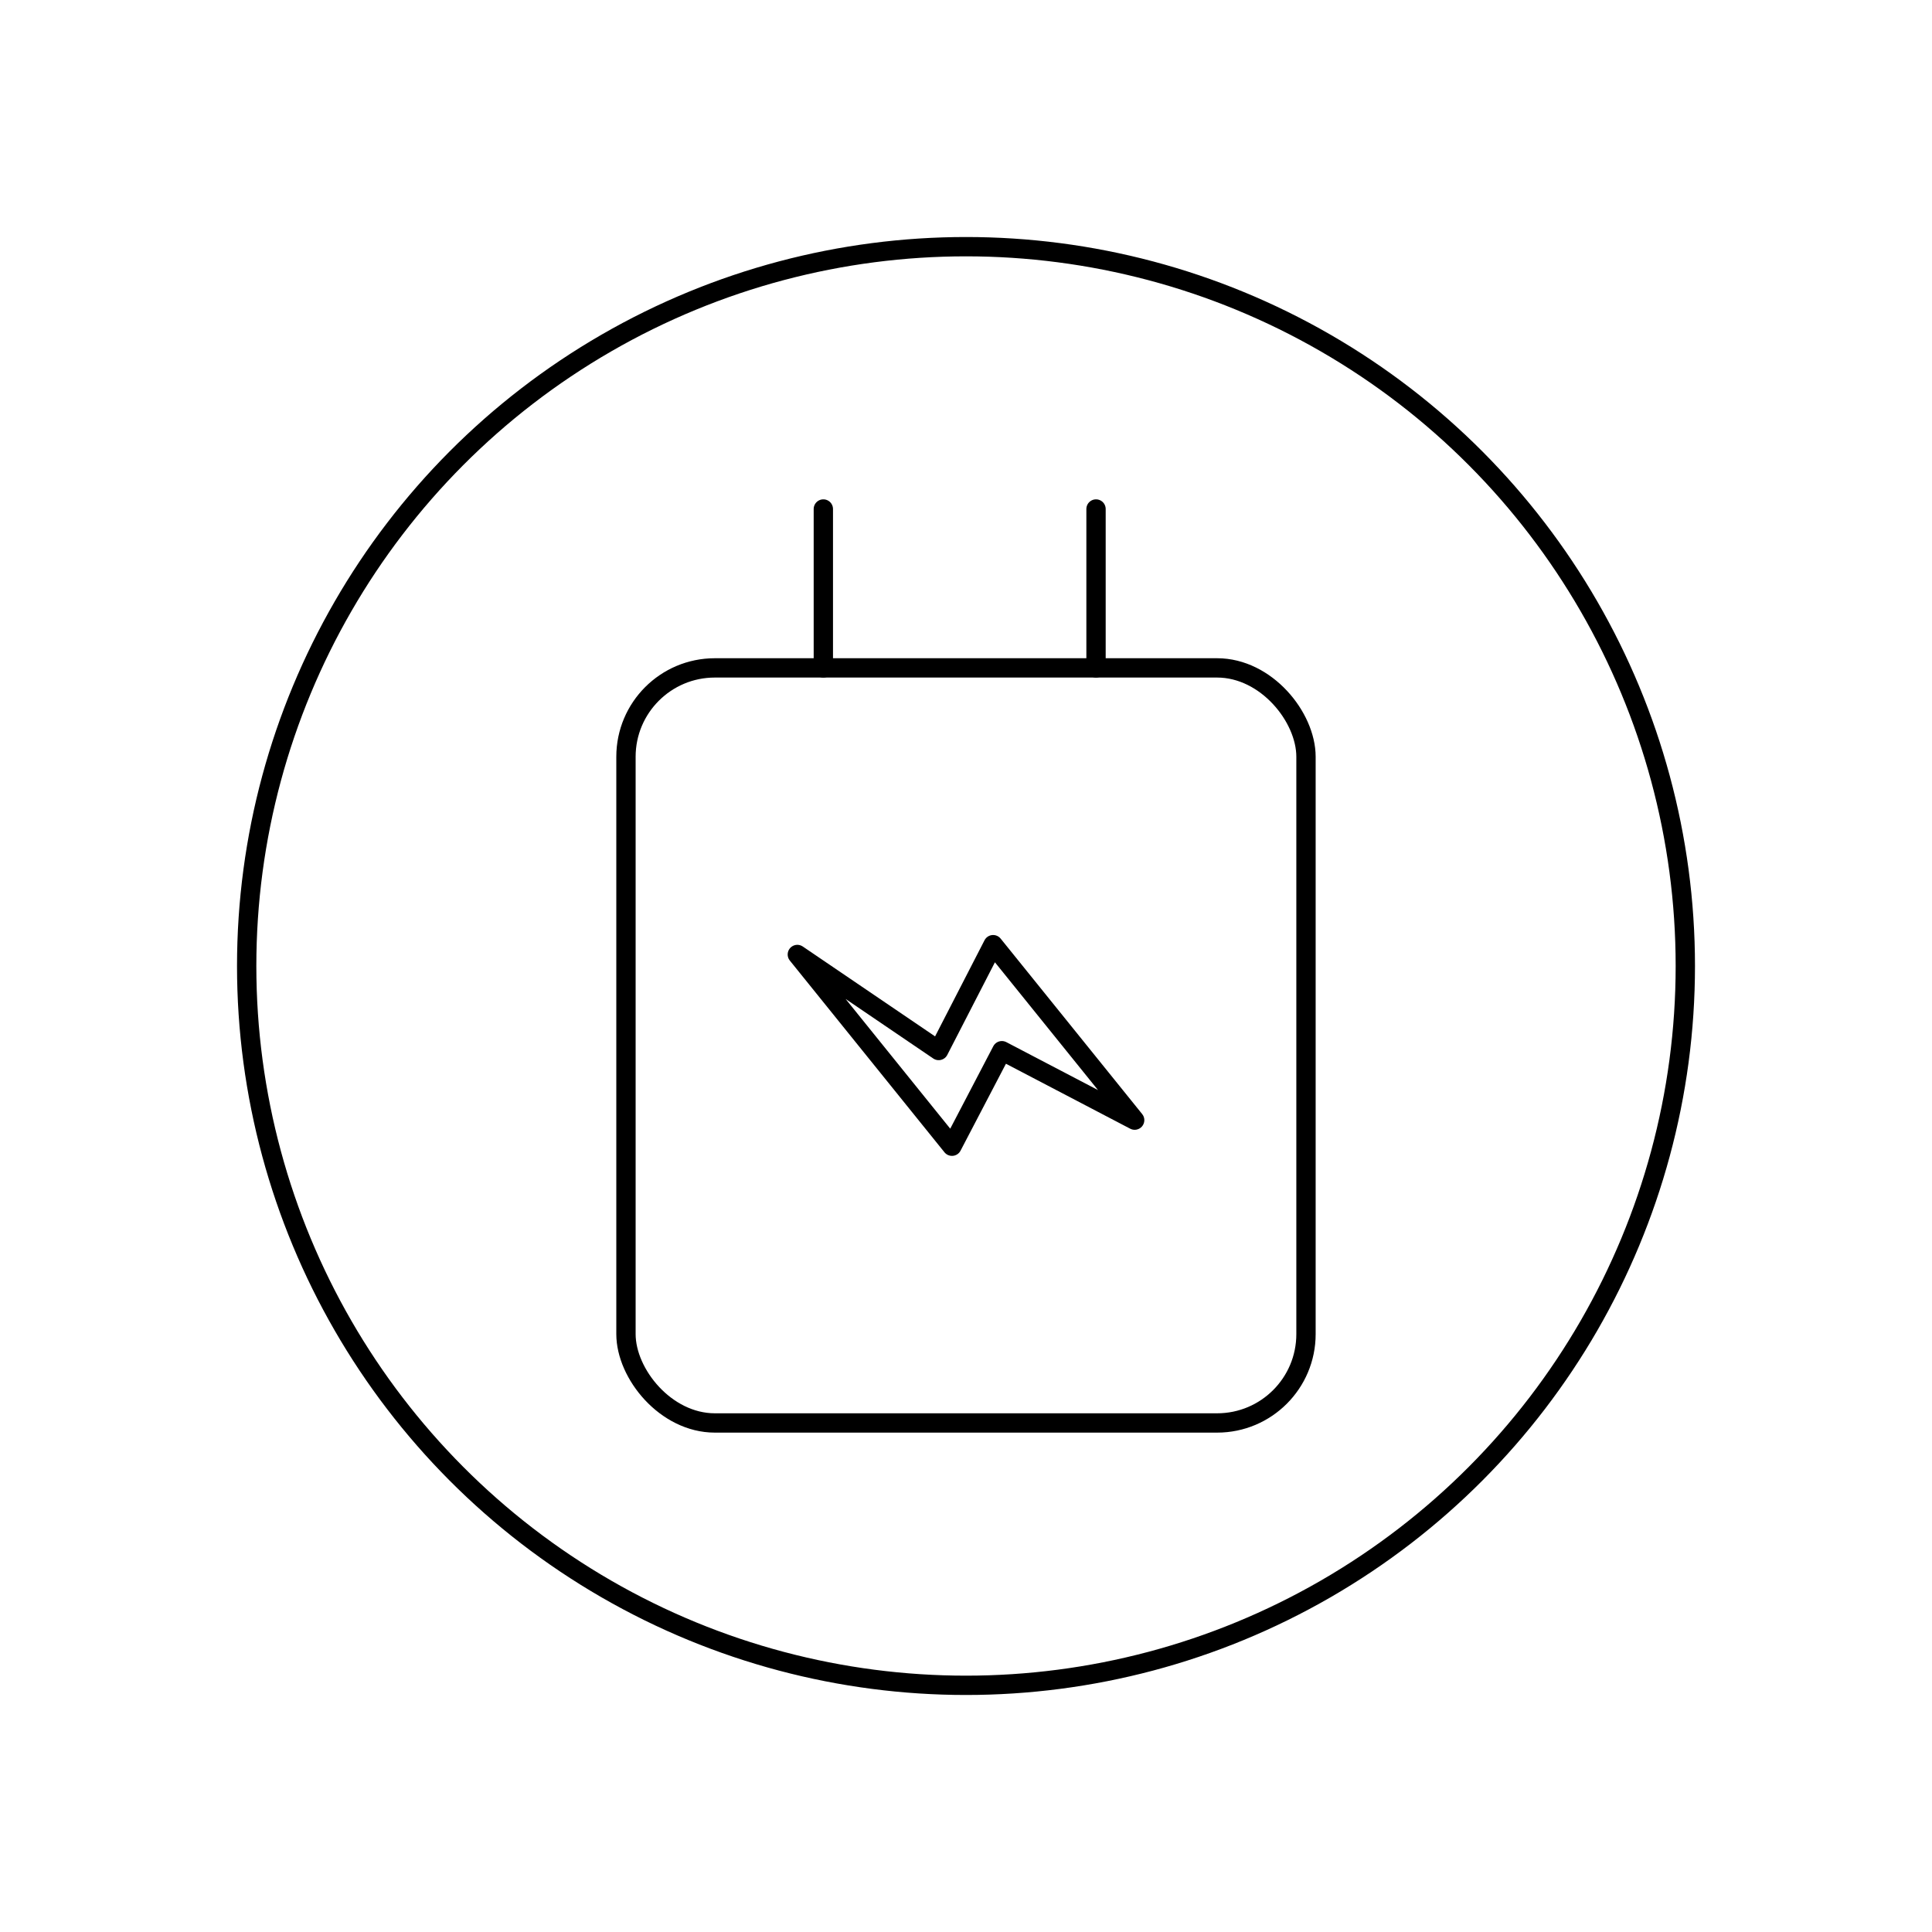 <svg id="组_1" data-name="组 1" xmlns="http://www.w3.org/2000/svg" viewBox="0 0 500 500"><defs><style>.cls-1{fill:none;stroke:#000;stroke-linecap:round;stroke-linejoin:round;stroke-width:5px;}</style></defs><circle class="cls-1" cx="250" cy="250" r="186.16"/><polyline class="cls-1" points="257.02 244.48 293.65 289.89 293.65 289.89 259.28 271.92 246.37 296.64 206.35 247.02 206.35 247.02 242.93 271.87 257.02 244.48"/><rect class="cls-1" x="162" y="172.85" width="175.99" height="195.41" rx="23"/><line class="cls-1" x1="213.08" y1="172.85" x2="213.08" y2="131.73"/><line class="cls-1" x1="283.65" y1="172.85" x2="283.65" y2="131.73"/></svg>